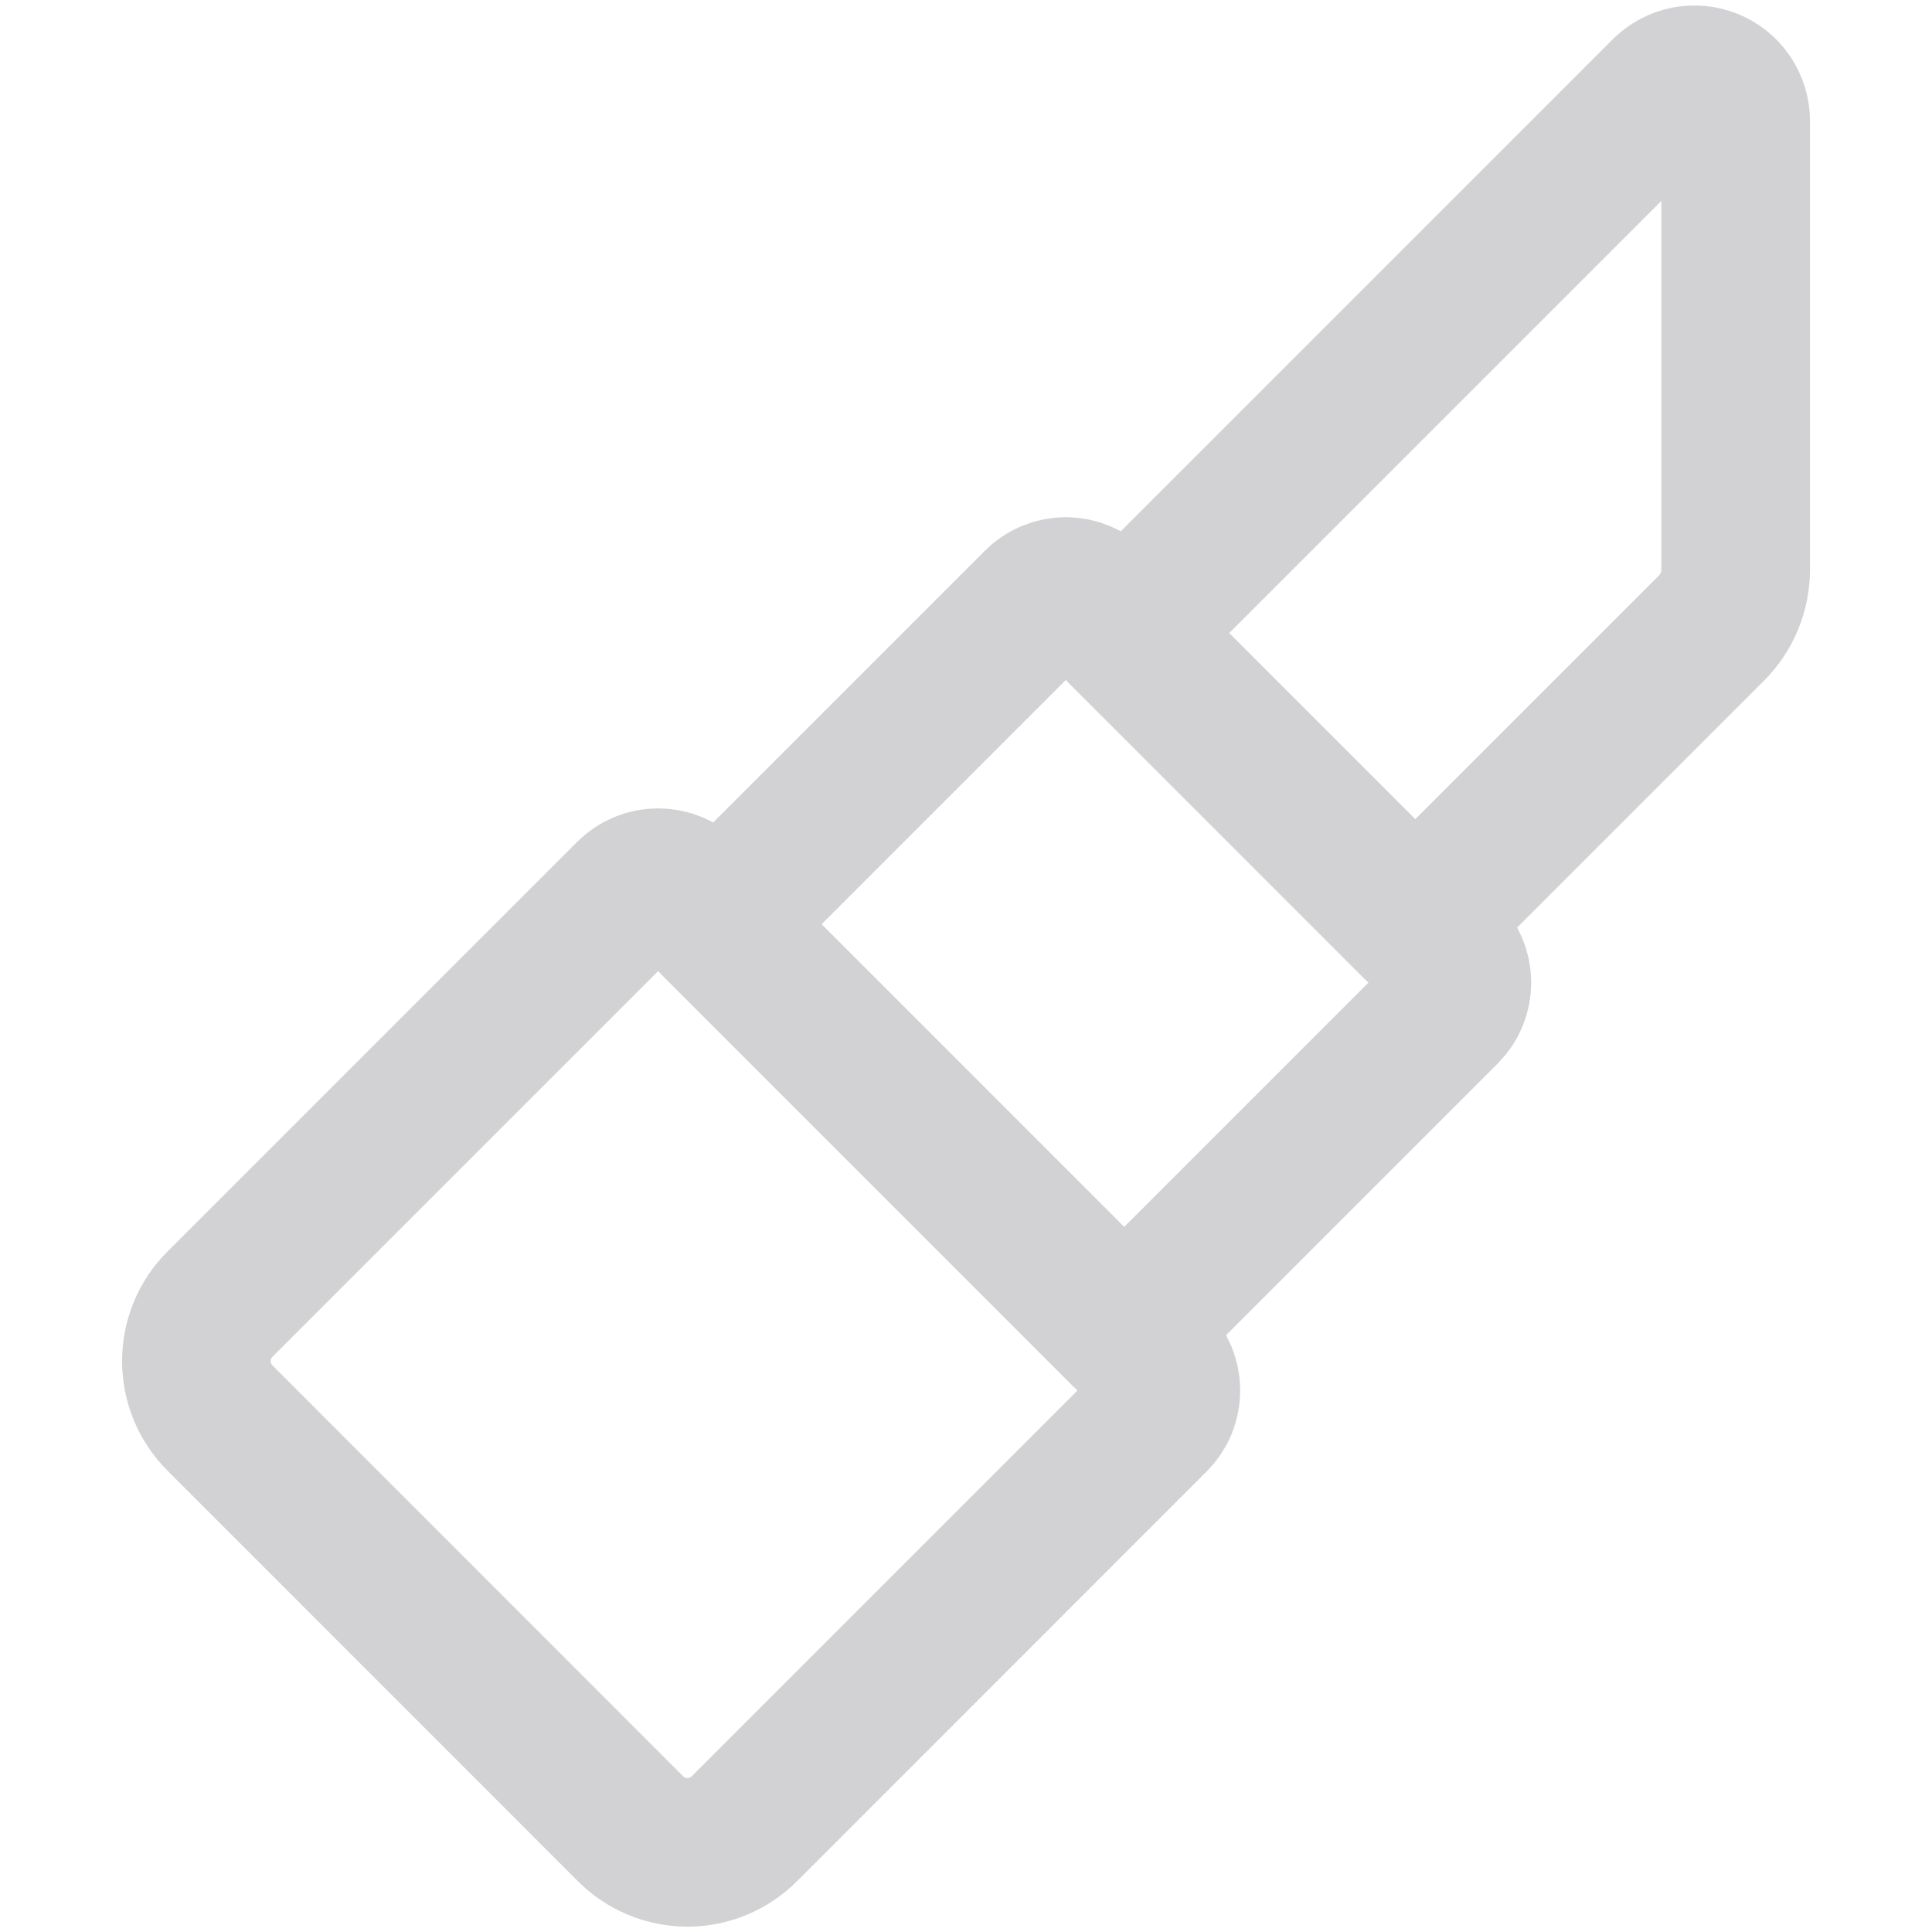<?xml version="1.0" encoding="UTF-8"?> <svg xmlns="http://www.w3.org/2000/svg" width="26" height="26" viewBox="0 0 26 26" fill="none"><g opacity="0.2"><path d="M9.241 12.038L15.531 18.329C15.581 18.379 15.621 18.439 15.649 18.505C15.676 18.571 15.69 18.641 15.69 18.712C15.69 18.784 15.676 18.854 15.649 18.92C15.621 18.986 15.581 19.046 15.531 19.096L10.019 24.609C9.918 24.71 9.799 24.79 9.667 24.845C9.535 24.9 9.394 24.928 9.251 24.928C9.109 24.928 8.967 24.9 8.836 24.845C8.704 24.79 8.584 24.71 8.484 24.609L2.961 19.084C2.86 18.983 2.78 18.864 2.725 18.732C2.671 18.601 2.643 18.459 2.643 18.317C2.643 18.174 2.671 18.033 2.725 17.902C2.78 17.77 2.86 17.651 2.961 17.55L8.473 12.038C8.523 11.988 8.583 11.947 8.649 11.92C8.715 11.893 8.785 11.879 8.856 11.879C8.928 11.879 8.998 11.893 9.064 11.92C9.13 11.947 9.191 11.988 9.241 12.038Z" stroke="#1C1B28" stroke-width="2" stroke-linecap="round" stroke-linejoin="round"></path><path d="M14.727 8.12L19.447 12.84C19.497 12.89 19.537 12.95 19.565 13.016C19.592 13.081 19.606 13.152 19.606 13.223C19.606 13.294 19.592 13.365 19.565 13.431C19.537 13.497 19.497 13.556 19.447 13.607L15.128 17.926L9.641 12.439L13.96 8.12C14.01 8.069 14.07 8.029 14.136 8.002C14.202 7.975 14.272 7.96 14.343 7.96C14.415 7.96 14.485 7.975 14.551 8.002C14.617 8.029 14.677 8.069 14.727 8.12Z" stroke="#1C1B28" stroke-width="2" stroke-linecap="round" stroke-linejoin="round"></path><path d="M23.032 8.453L19.045 12.44L15.127 8.52L22.411 1.236C22.489 1.159 22.587 1.106 22.695 1.084C22.802 1.063 22.914 1.074 23.015 1.116C23.116 1.158 23.203 1.228 23.264 1.319C23.325 1.411 23.358 1.518 23.358 1.627V7.672C23.356 7.965 23.239 8.246 23.033 8.452" stroke="#1C1B28" stroke-width="2" stroke-linecap="round" stroke-linejoin="round"></path></g></svg> 